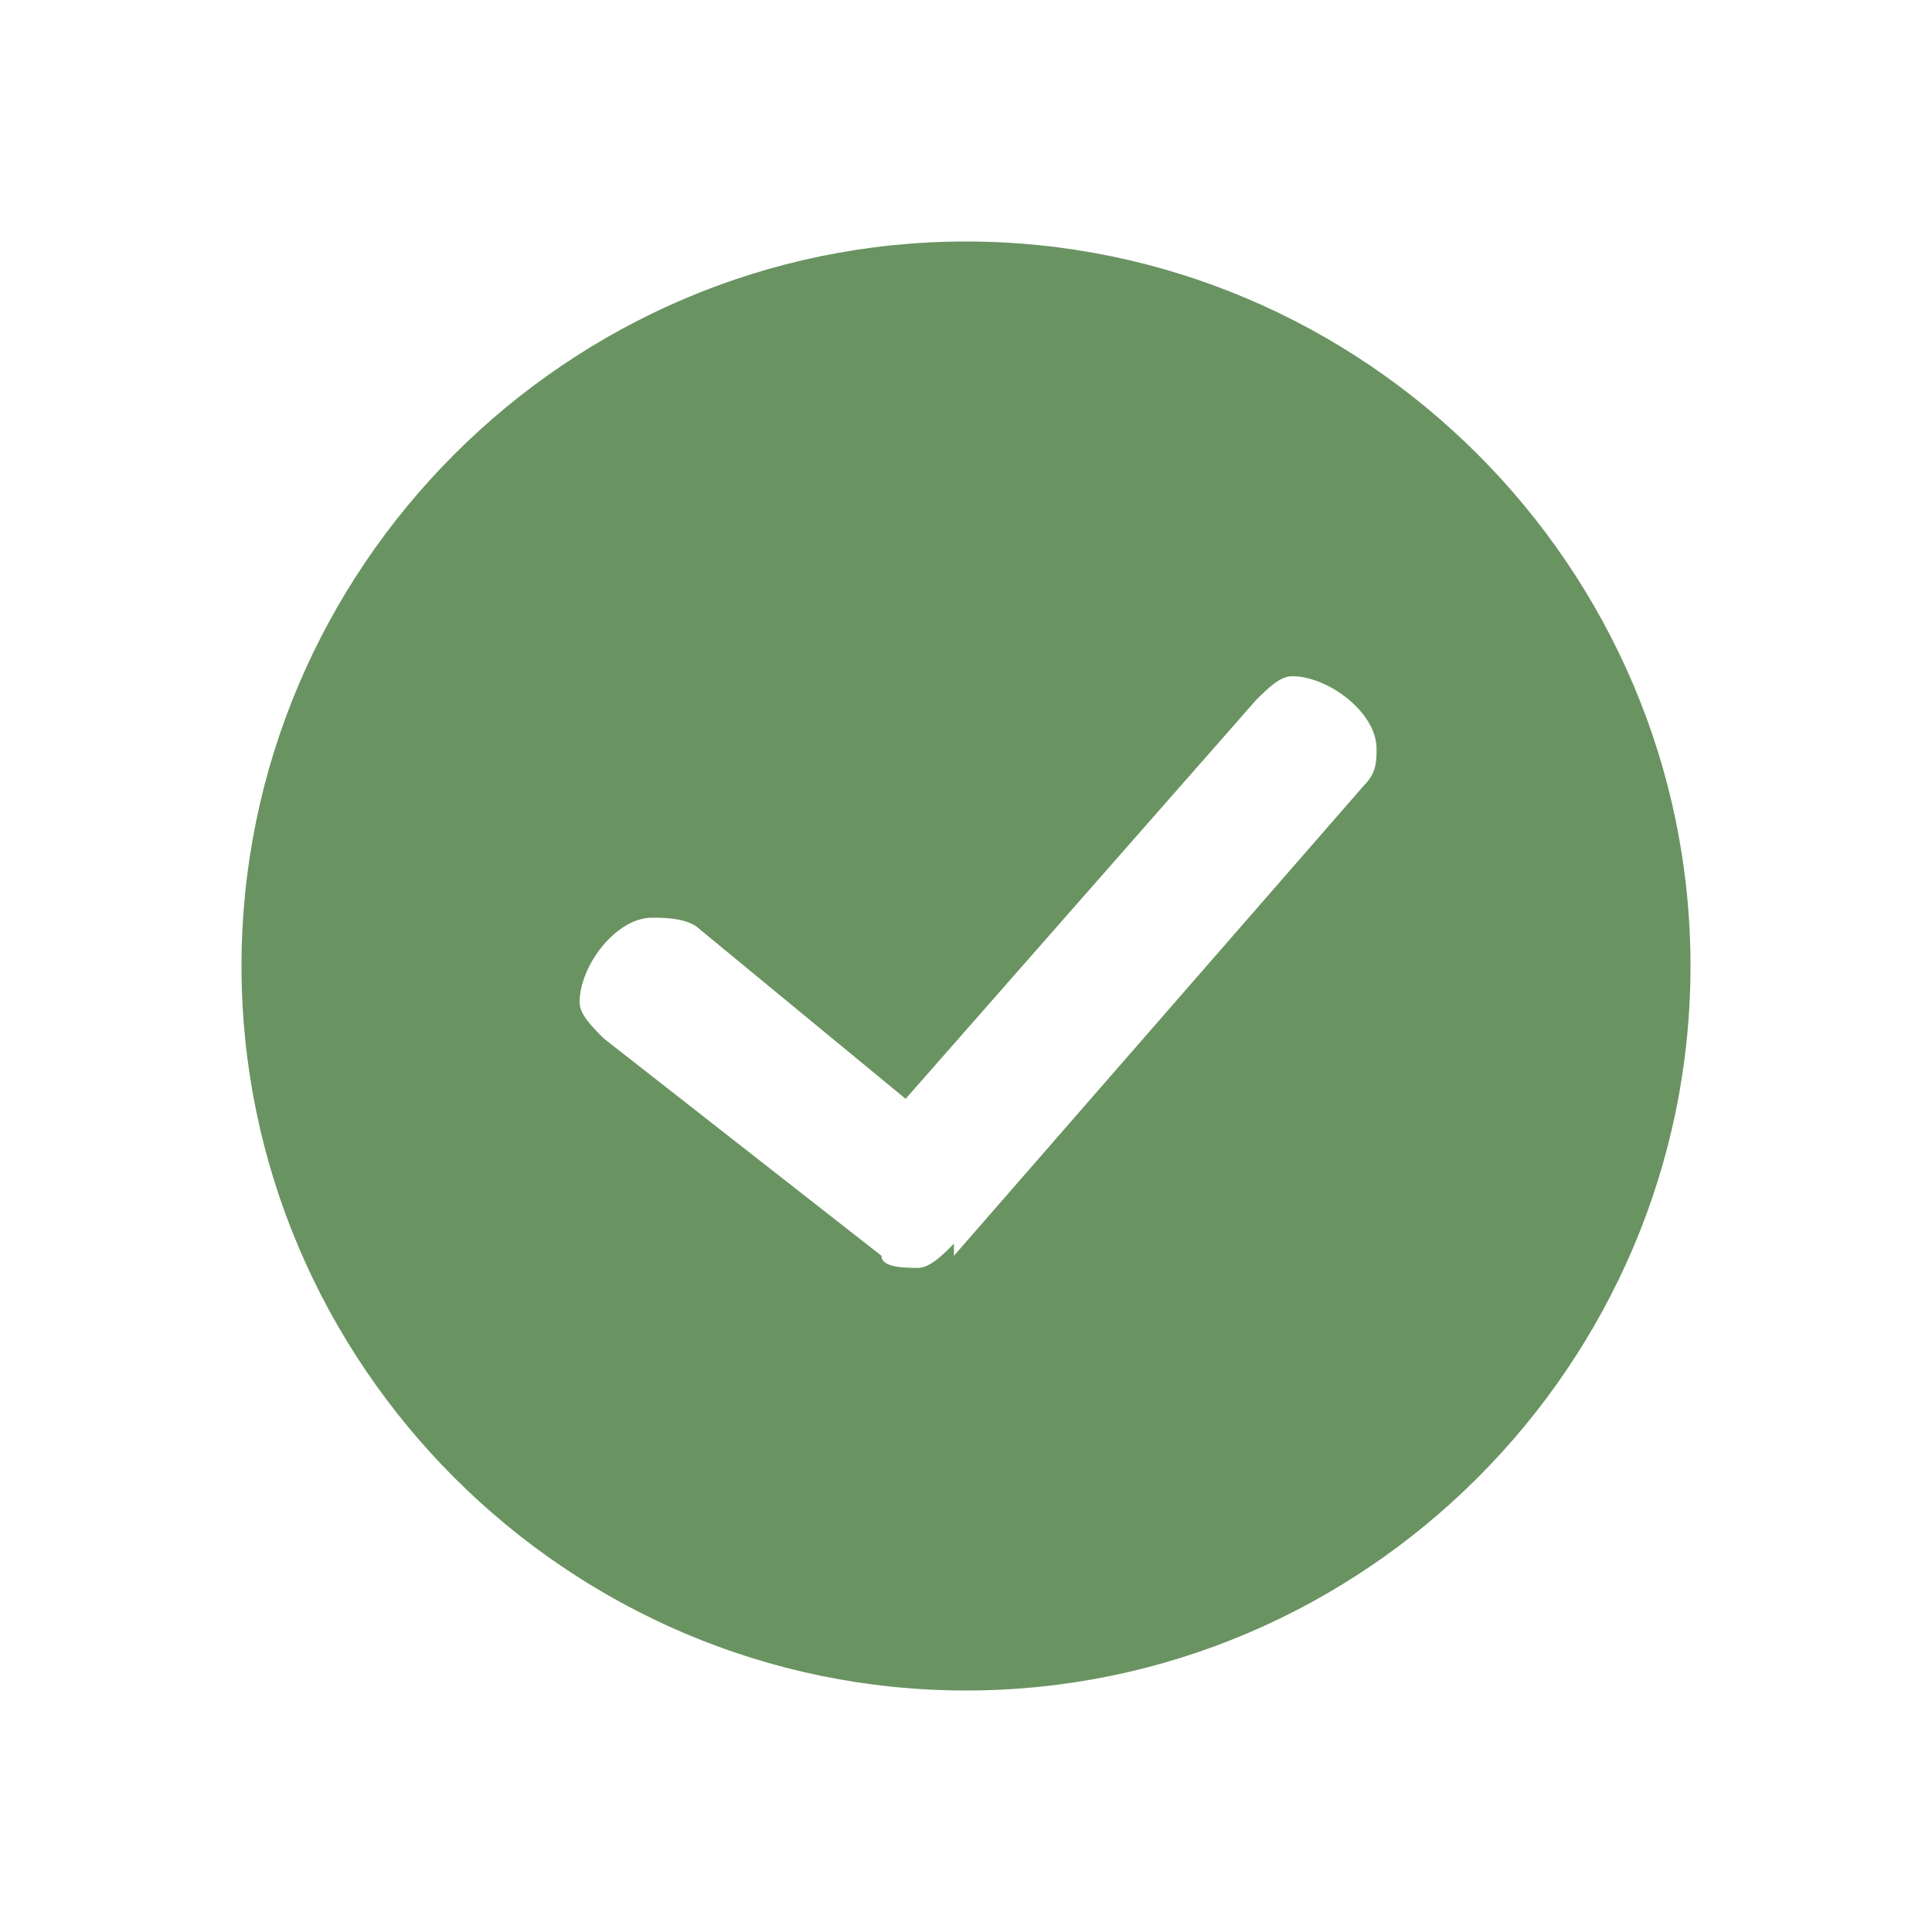<svg xmlns="http://www.w3.org/2000/svg" xmlns:xlink="http://www.w3.org/1999/xlink" viewBox="0 0 16 16" width="16" height="16">
    <title>
        complete-circle
    </title>
    <path fill-rule="evenodd" fill="#6a9362" d="M 8 14 c -3.3 0 -6 -2.7 -6 -6 c 0 -3.3 2.7 -6 6 -6 c 3.3 0 6 2.7 6 6 c 0 3.3 -2.7 6 -6 6 z m -0.1 -3.7 c -0.1 0.1 -0.2 0.2 -0.3 0.2 c -0.1 0 -0.3 0 -0.3 -0.1 L 5 8.6 c -0.1 -0.1 -0.2 -0.2 -0.2 -0.3 c 0 -0.3 0.3 -0.7 0.6 -0.7 c 0.1 0 0.3 0 0.4 0.1 L 7.5 9.1 l 2.9 -3.3 c 0.1 -0.1 0.2 -0.2 0.3 -0.2 c 0.3 0 0.7 0.3 0.7 0.6 c 0 0.1 0 0.2 -0.1 0.3 l -3.4 3.9 z"/>
</svg>